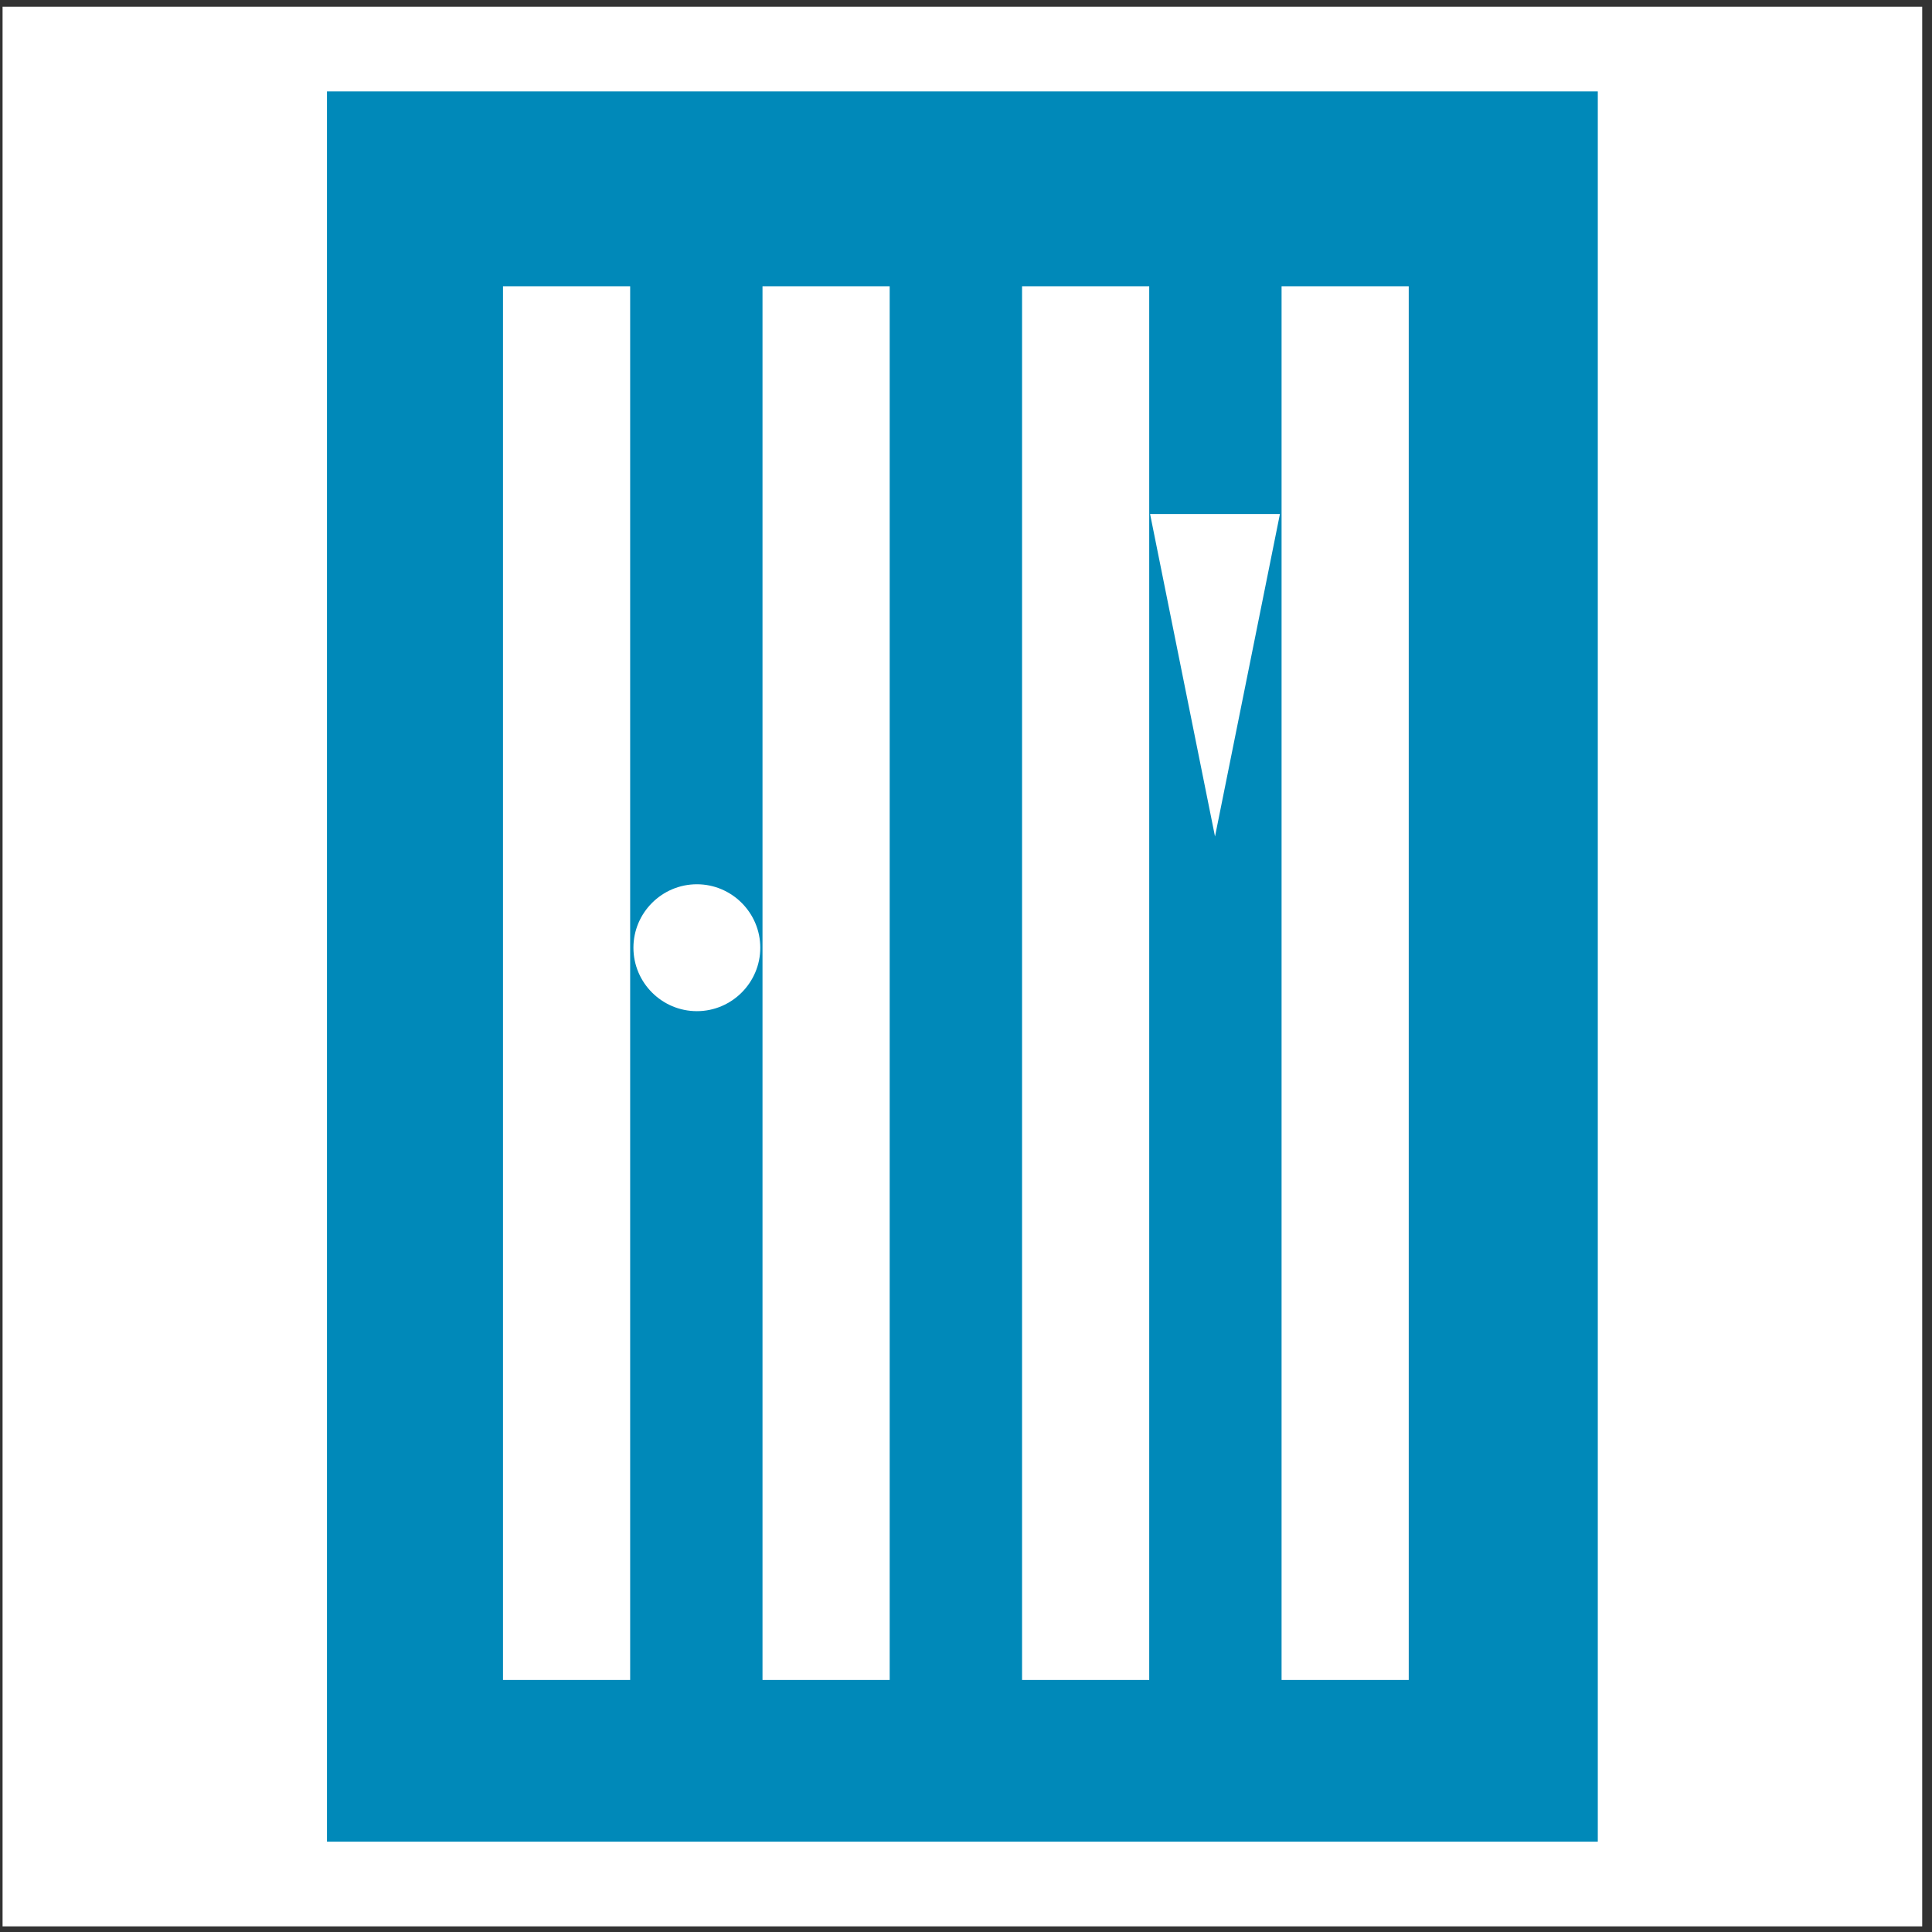 <?xml version="1.0" encoding="UTF-8"?>
<svg xmlns="http://www.w3.org/2000/svg" xmlns:xlink="http://www.w3.org/1999/xlink" width="194pt" height="194pt" viewBox="0 0 194 194" version="1.1">
<rect x="0" y="0" width="194" height="194" fill="#333333" stroke="none"/>
<g id="surface1">
<path style=" stroke:none;fill-rule:evenodd;fill:rgb(100%,100%,100%);fill-opacity:1;" d="M 0.258 0.676 L 193.016 0.676 L 193.016 193.434 L 0.258 193.434 L 0.258 0.676 "/>
<path style=" stroke:none;fill-rule:evenodd;fill:rgb(0%,53.699%,72.499%);fill-opacity:1;" d="M 32.832 9.18 L 160.441 9.18 L 160.441 184.93 L 32.832 184.93 L 32.832 9.18 "/>
<path style=" stroke:none;fill-rule:evenodd;fill:rgb(100%,100%,100%);fill-opacity:1;" d="M 50.508 28.746 L 63.277 28.746 L 63.277 168.691 L 50.508 168.691 L 50.508 28.746 "/>
<path style=" stroke:none;fill-rule:evenodd;fill:rgb(100%,100%,100%);fill-opacity:1;" d="M 76.566 28.746 L 89.336 28.746 L 89.336 168.691 L 76.566 168.691 L 76.566 28.746 "/>
<path style=" stroke:none;fill-rule:evenodd;fill:rgb(100%,100%,100%);fill-opacity:1;" d="M 102.629 28.746 L 115.398 28.746 L 115.398 168.691 L 102.629 168.691 L 102.629 28.746 "/>
<path style=" stroke:none;fill-rule:evenodd;fill:rgb(100%,100%,100%);fill-opacity:1;" d="M 128.688 28.746 L 141.457 28.746 L 141.457 168.691 L 128.688 168.691 L 128.688 28.746 "/>
<path style=" stroke:none;fill-rule:evenodd;fill:rgb(100%,100%,100%);fill-opacity:1;" d="M 69.977 88.793 C 73.484 88.793 76.344 91.656 76.344 95.164 C 76.344 98.672 73.484 101.535 69.977 101.535 C 66.465 101.535 63.605 98.672 63.605 95.164 C 63.605 91.656 66.465 88.793 69.977 88.793 "/>
<path style=" stroke:none;fill-rule:evenodd;fill:rgb(100%,100%,100%);fill-opacity:1;" d="M 115.484 51.613 L 128.523 51.613 L 122.004 83.996 Z M 115.484 51.613 "/>
</g>
</svg>
